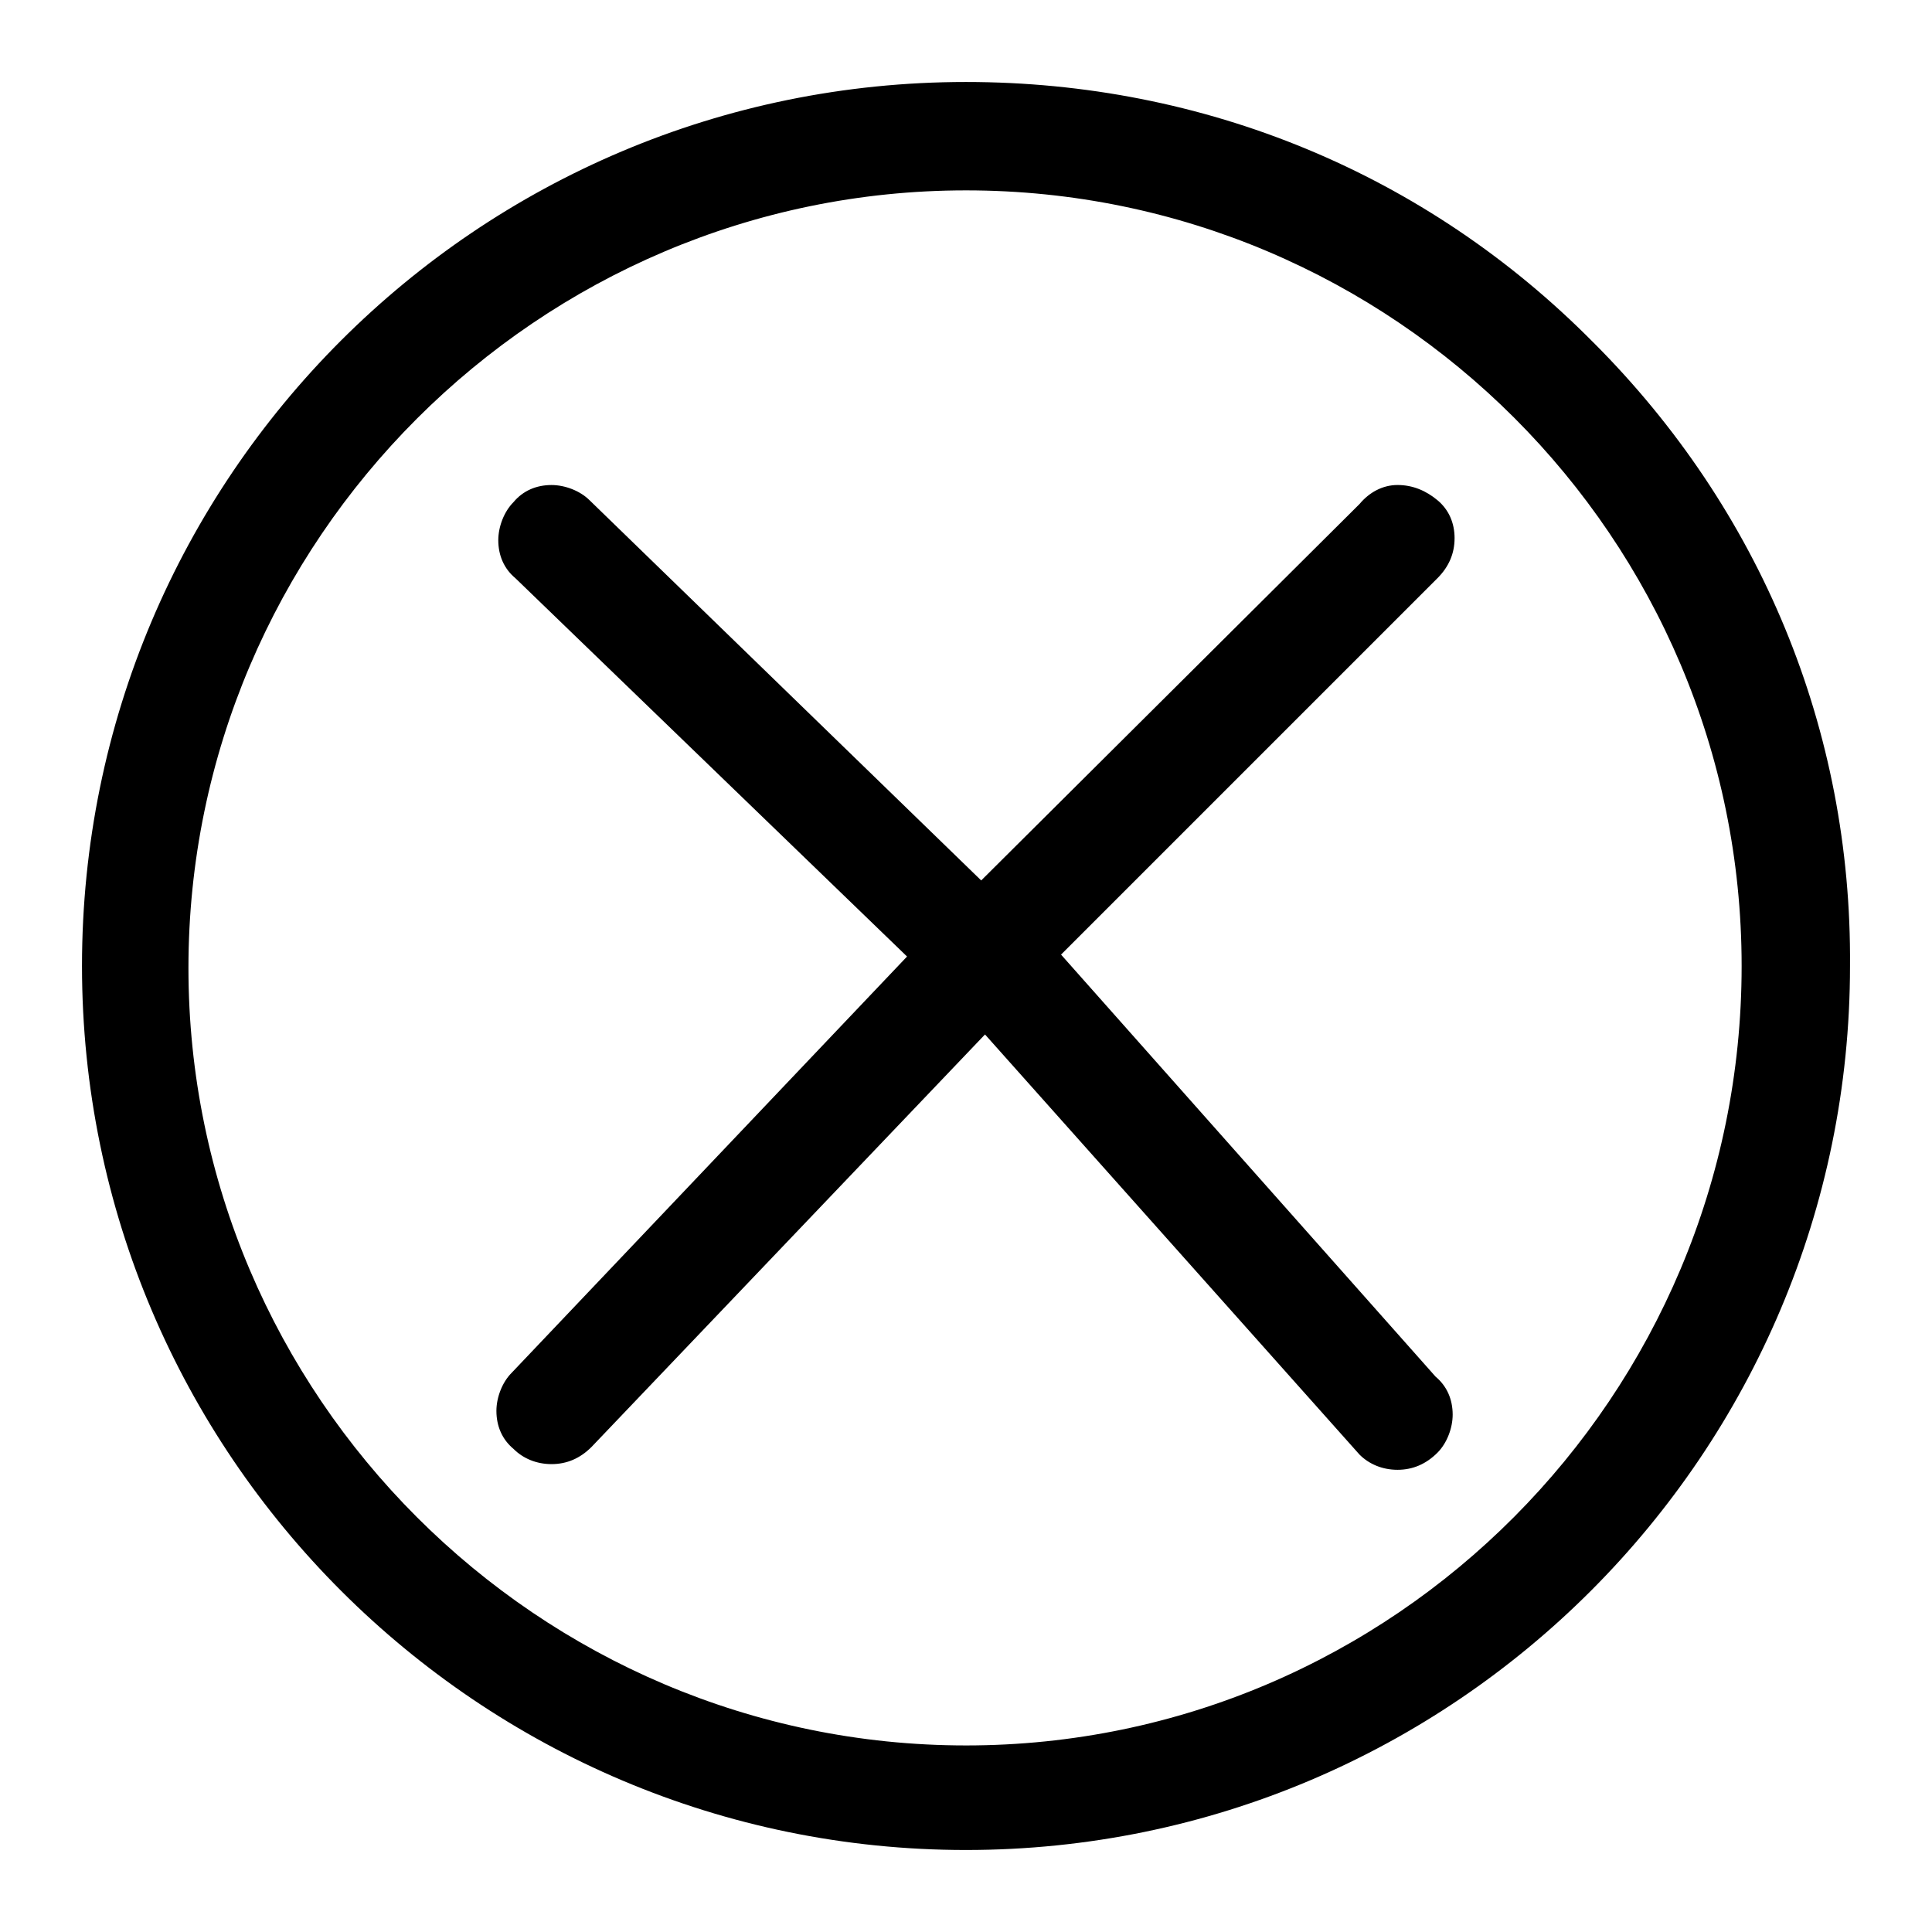 <?xml version="1.0" encoding="UTF-8"?>
<!-- The Best Svg Icon site in the world: iconSvg.co, Visit us! https://iconsvg.co -->
<svg fill="#000000" width="800px" height="800px" version="1.1" viewBox="144 144 512 512" xmlns="http://www.w3.org/2000/svg">
 <g>
  <path d="m566.25 234.75c-44.332-44.84-103.28-69.023-166.25-69.023-129.48 0-234.27 104.79-234.27 234.27s105.3 234.27 234.27 234.27c129.48 0 234.27-105.3 234.27-234.27 0.508-62.473-23.676-120.91-68.012-165.25zm-166.25 371.81c-113.36 0-206.06-92.699-206.06-206.05 0-113.36 92.699-206.06 206.06-206.06 113.36 0 205.55 92.195 205.55 205.55 0 113.86-92.199 206.56-205.55 206.56z"/>
  <path d="m529.48 286.64c0-4.031-1.512-7.559-4.535-10.078-3.023-2.519-6.551-4.031-10.578-4.031-4.031 0-7.559 2.016-10.078 5.039l-100.26 99.758-103.79-100.76c-2.519-2.519-6.551-4.031-10.078-4.031-4.031 0-7.559 1.512-10.078 4.535-2.519 2.519-4.031 6.551-4.031 10.078 0 4.031 1.512 7.559 4.535 10.078l103.79 100.26-104.79 110.33c-2.519 2.519-4.031 6.551-4.031 10.078 0 4.031 1.512 7.559 4.535 10.078 2.519 2.519 6.047 4.031 10.078 4.031s7.559-1.512 10.578-4.535l104.29-109.33 99.25 111.34c2.519 2.519 6.047 4.031 10.078 4.031s7.559-1.512 10.578-4.535c2.519-2.519 4.031-6.551 4.031-10.078 0-4.031-1.512-7.559-4.535-10.078l-99.25-111.84 99.754-99.754c3.023-3.023 4.535-6.551 4.535-10.582z"/>
 </g>
</svg>